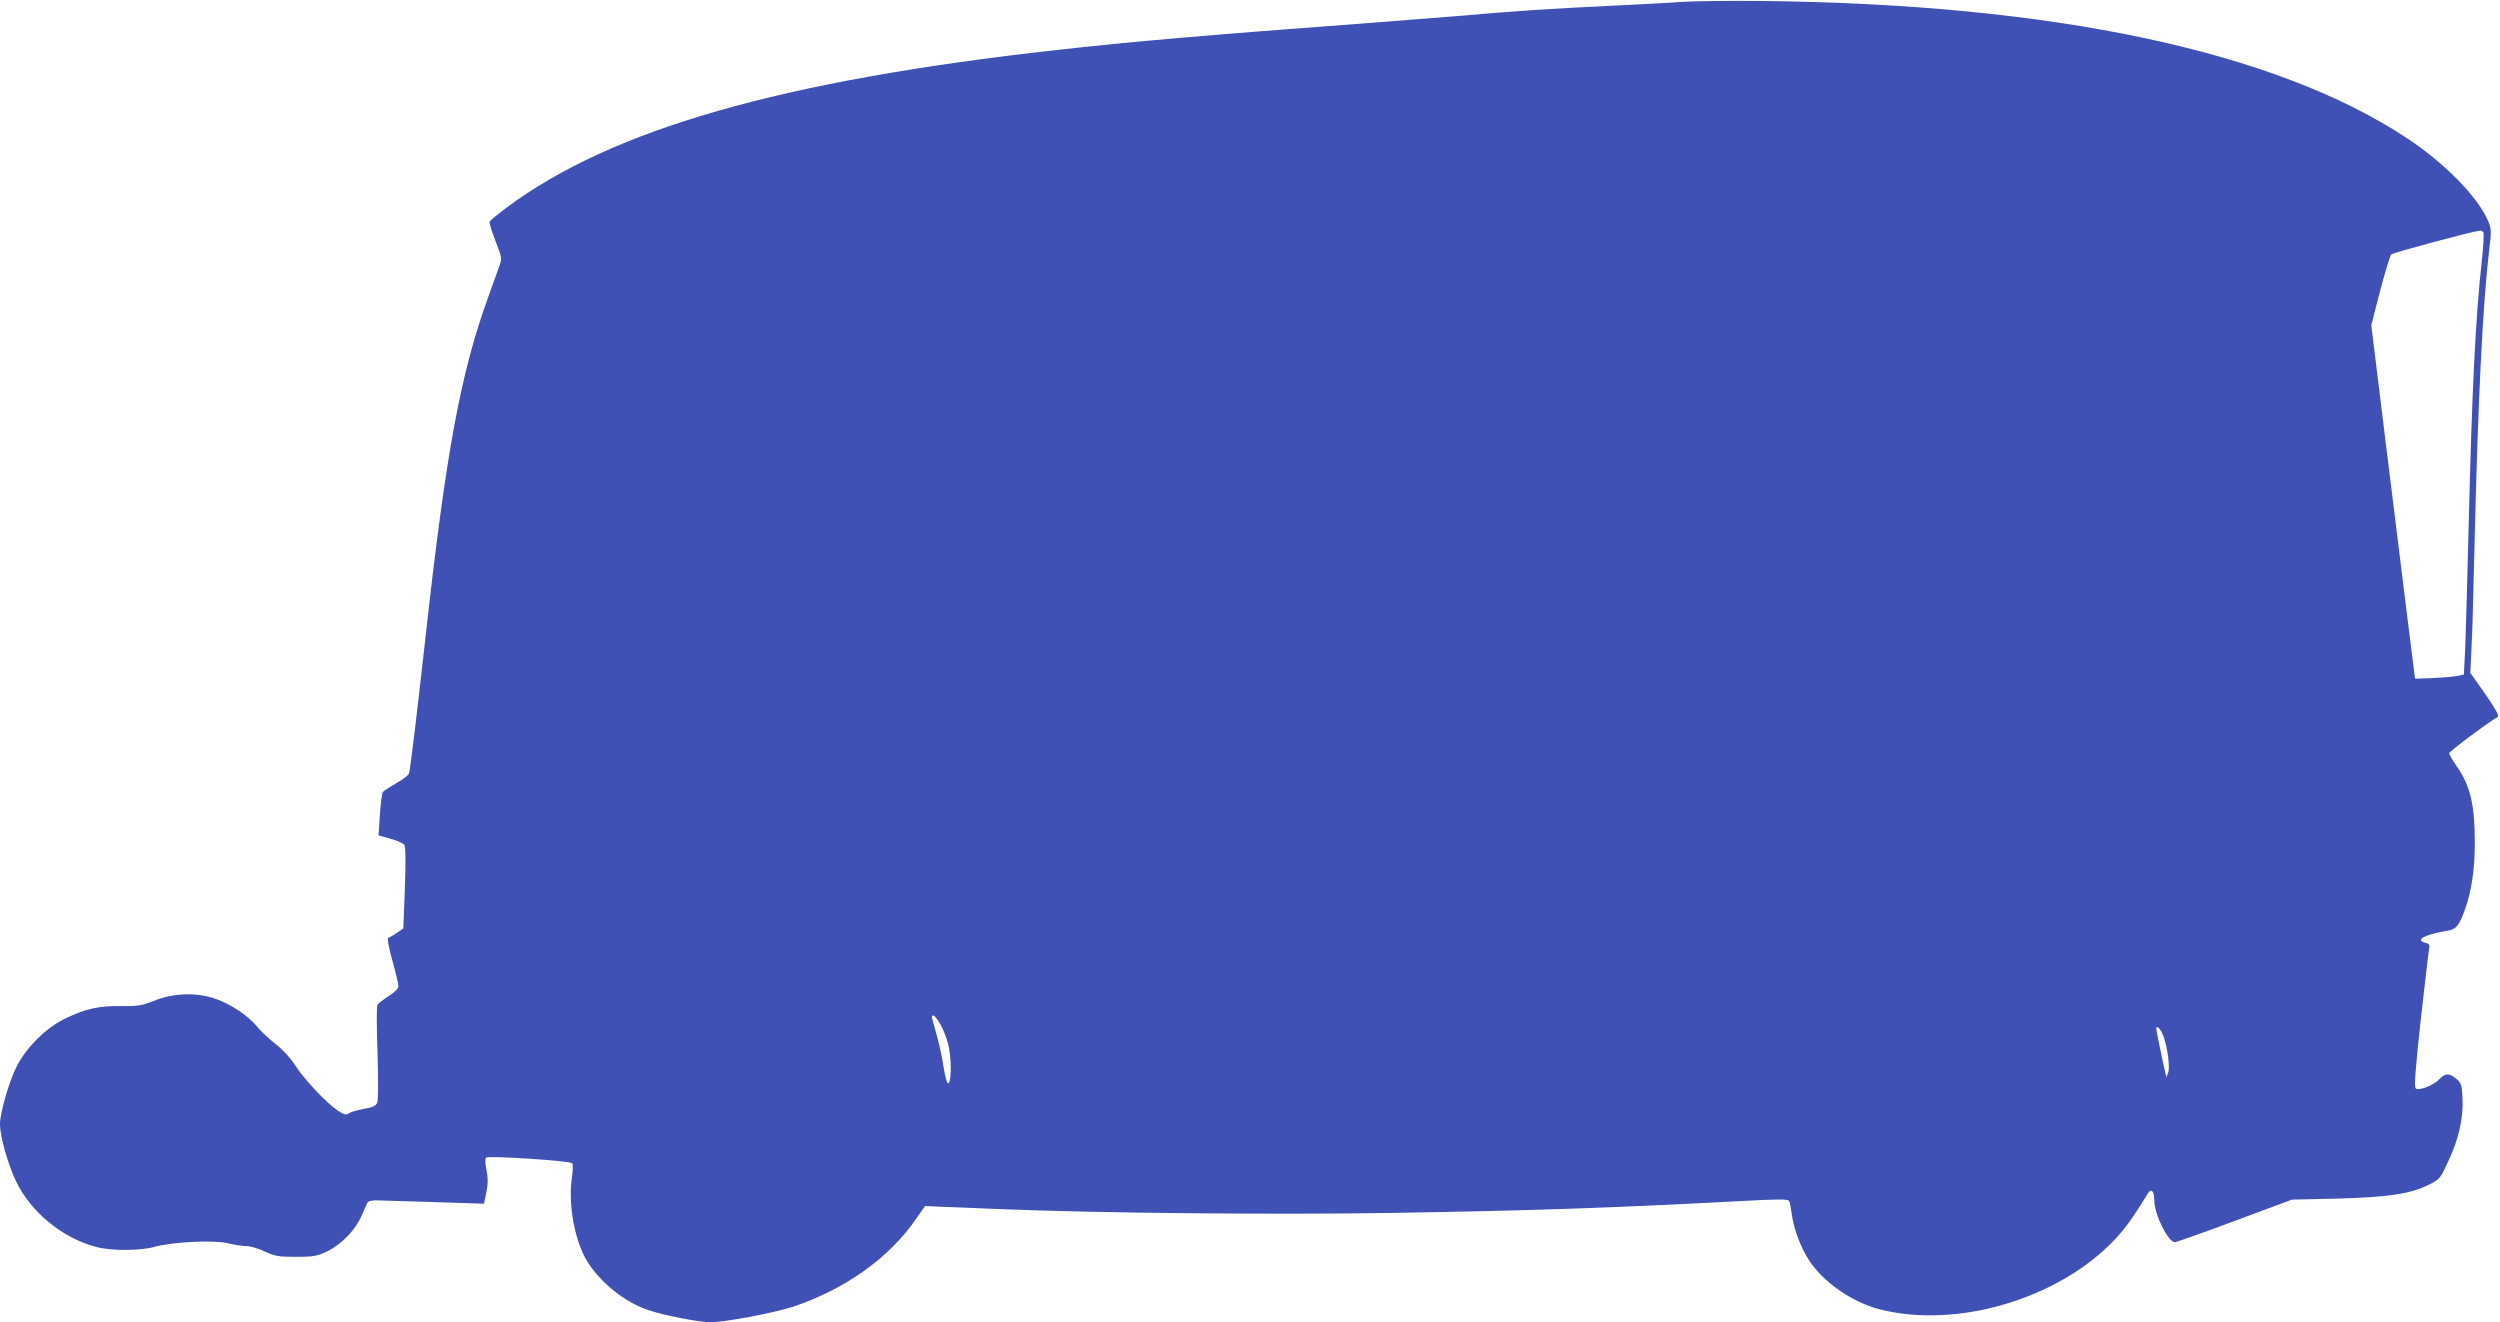 <?xml version="1.0" standalone="no"?>
<!DOCTYPE svg PUBLIC "-//W3C//DTD SVG 20010904//EN"
 "http://www.w3.org/TR/2001/REC-SVG-20010904/DTD/svg10.dtd">
<svg version="1.0" xmlns="http://www.w3.org/2000/svg"
 width="1280pt" height="677pt" viewBox="0 0 1280 677"
 preserveAspectRatio="xMidYMid meet">
<g transform="translate(0,677) scale(0.1,-0.1)"
fill="#3f51b5" stroke="none">
<path d="M8605 6760 c-60 -5 -225 -13 -365 -20 -248 -11 -537 -30 -750 -50
-58 -5 -287 -23 -510 -40 -792 -59 -1188 -93 -1570 -136 -1409 -157 -2275
-405 -2815 -806 -47 -35 -86 -67 -88 -73 -3 -5 11 -50 30 -99 33 -86 34 -90
19 -130 -8 -22 -33 -93 -56 -156 -142 -392 -216 -793 -320 -1730 -47 -421 -79
-689 -86 -710 -2 -8 -31 -31 -65 -50 -33 -19 -64 -39 -69 -45 -4 -5 -11 -58
-15 -116 l-7 -106 60 -17 c33 -9 65 -23 71 -30 8 -10 9 -72 4 -222 l-8 -208
-33 -22 c-18 -13 -38 -24 -44 -26 -6 -2 1 -45 21 -116 17 -61 31 -120 31 -131
0 -12 -19 -31 -50 -51 -28 -18 -54 -38 -58 -45 -4 -8 -4 -118 1 -247 4 -141 4
-241 -2 -254 -7 -17 -24 -24 -71 -32 -34 -6 -68 -17 -76 -23 -11 -9 -23 -6
-55 15 -58 39 -172 160 -218 232 -23 36 -63 80 -98 107 -32 25 -76 65 -96 90
-50 61 -145 123 -229 148 -95 29 -206 23 -302 -16 -60 -24 -81 -27 -165 -26
-113 2 -186 -14 -289 -65 -95 -46 -194 -143 -245 -241 -39 -75 -87 -239 -87
-299 0 -63 41 -207 83 -294 77 -159 240 -291 412 -335 77 -20 225 -19 295 1
90 25 300 36 374 19 33 -8 77 -15 97 -15 20 0 63 -12 95 -28 52 -24 71 -27
159 -27 88 0 107 3 158 27 72 34 145 108 176 179 13 30 27 61 31 69 5 11 22
15 56 14 27 -1 160 -5 295 -9 l247 -8 12 58 c9 44 9 72 1 114 -7 33 -8 58 -2
64 11 11 428 -16 441 -29 4 -5 4 -38 -2 -74 -20 -138 15 -328 81 -432 70 -110
193 -207 314 -247 78 -26 258 -61 315 -61 73 0 330 49 424 80 267 90 491 250
629 450 l45 65 69 -3 c39 -1 174 -7 300 -12 497 -21 1425 -30 2030 -20 725 12
1103 25 1788 61 186 10 230 10 237 0 4 -7 10 -37 14 -67 8 -70 45 -170 86
-233 72 -114 223 -219 365 -255 397 -101 919 55 1205 360 54 58 90 109 167
233 18 29 33 13 33 -36 0 -70 71 -213 105 -213 8 0 146 49 307 109 l293 109
225 5 c261 7 376 23 469 68 63 31 64 32 106 123 54 114 78 222 73 322 -3 69
-6 79 -31 100 -36 31 -58 30 -87 -1 -31 -33 -107 -62 -122 -47 -8 8 -1 100 26
349 21 186 40 350 43 364 4 22 1 27 -22 33 -53 13 4 43 118 61 43 7 58 26 88
109 34 98 50 205 50 341 0 194 -23 292 -91 389 -22 32 -40 62 -40 69 0 10 194
155 248 186 9 6 -8 37 -63 117 l-77 109 6 125 c4 69 11 314 16 545 17 720 42
1219 74 1490 13 102 12 113 -5 154 -53 123 -221 295 -413 422 -674 447 -1812
689 -3311 704 -165 2 -349 -1 -410 -5z m4110 -1180 c4 -6 0 -75 -9 -153 -32
-298 -49 -641 -67 -1367 -6 -256 -14 -528 -17 -605 l-7 -139 -42 -8 c-24 -4
-80 -8 -125 -10 l-83 -3 -42 335 c-23 184 -73 592 -112 905 l-70 570 45 175
c25 96 51 180 57 187 10 10 413 118 454 122 6 1 15 -4 18 -9z m-7901 -4053
c14 -23 32 -70 41 -104 17 -67 17 -194 0 -200 -6 -2 -16 34 -24 84 -7 49 -24
125 -37 171 -27 94 -27 92 -14 92 5 0 20 -19 34 -43z m6263 -63 c21 -58 34
-159 24 -186 l-9 -23 -6 25 c-13 54 -46 215 -46 223 0 22 25 -3 37 -39z"/>
</g>
</svg>
